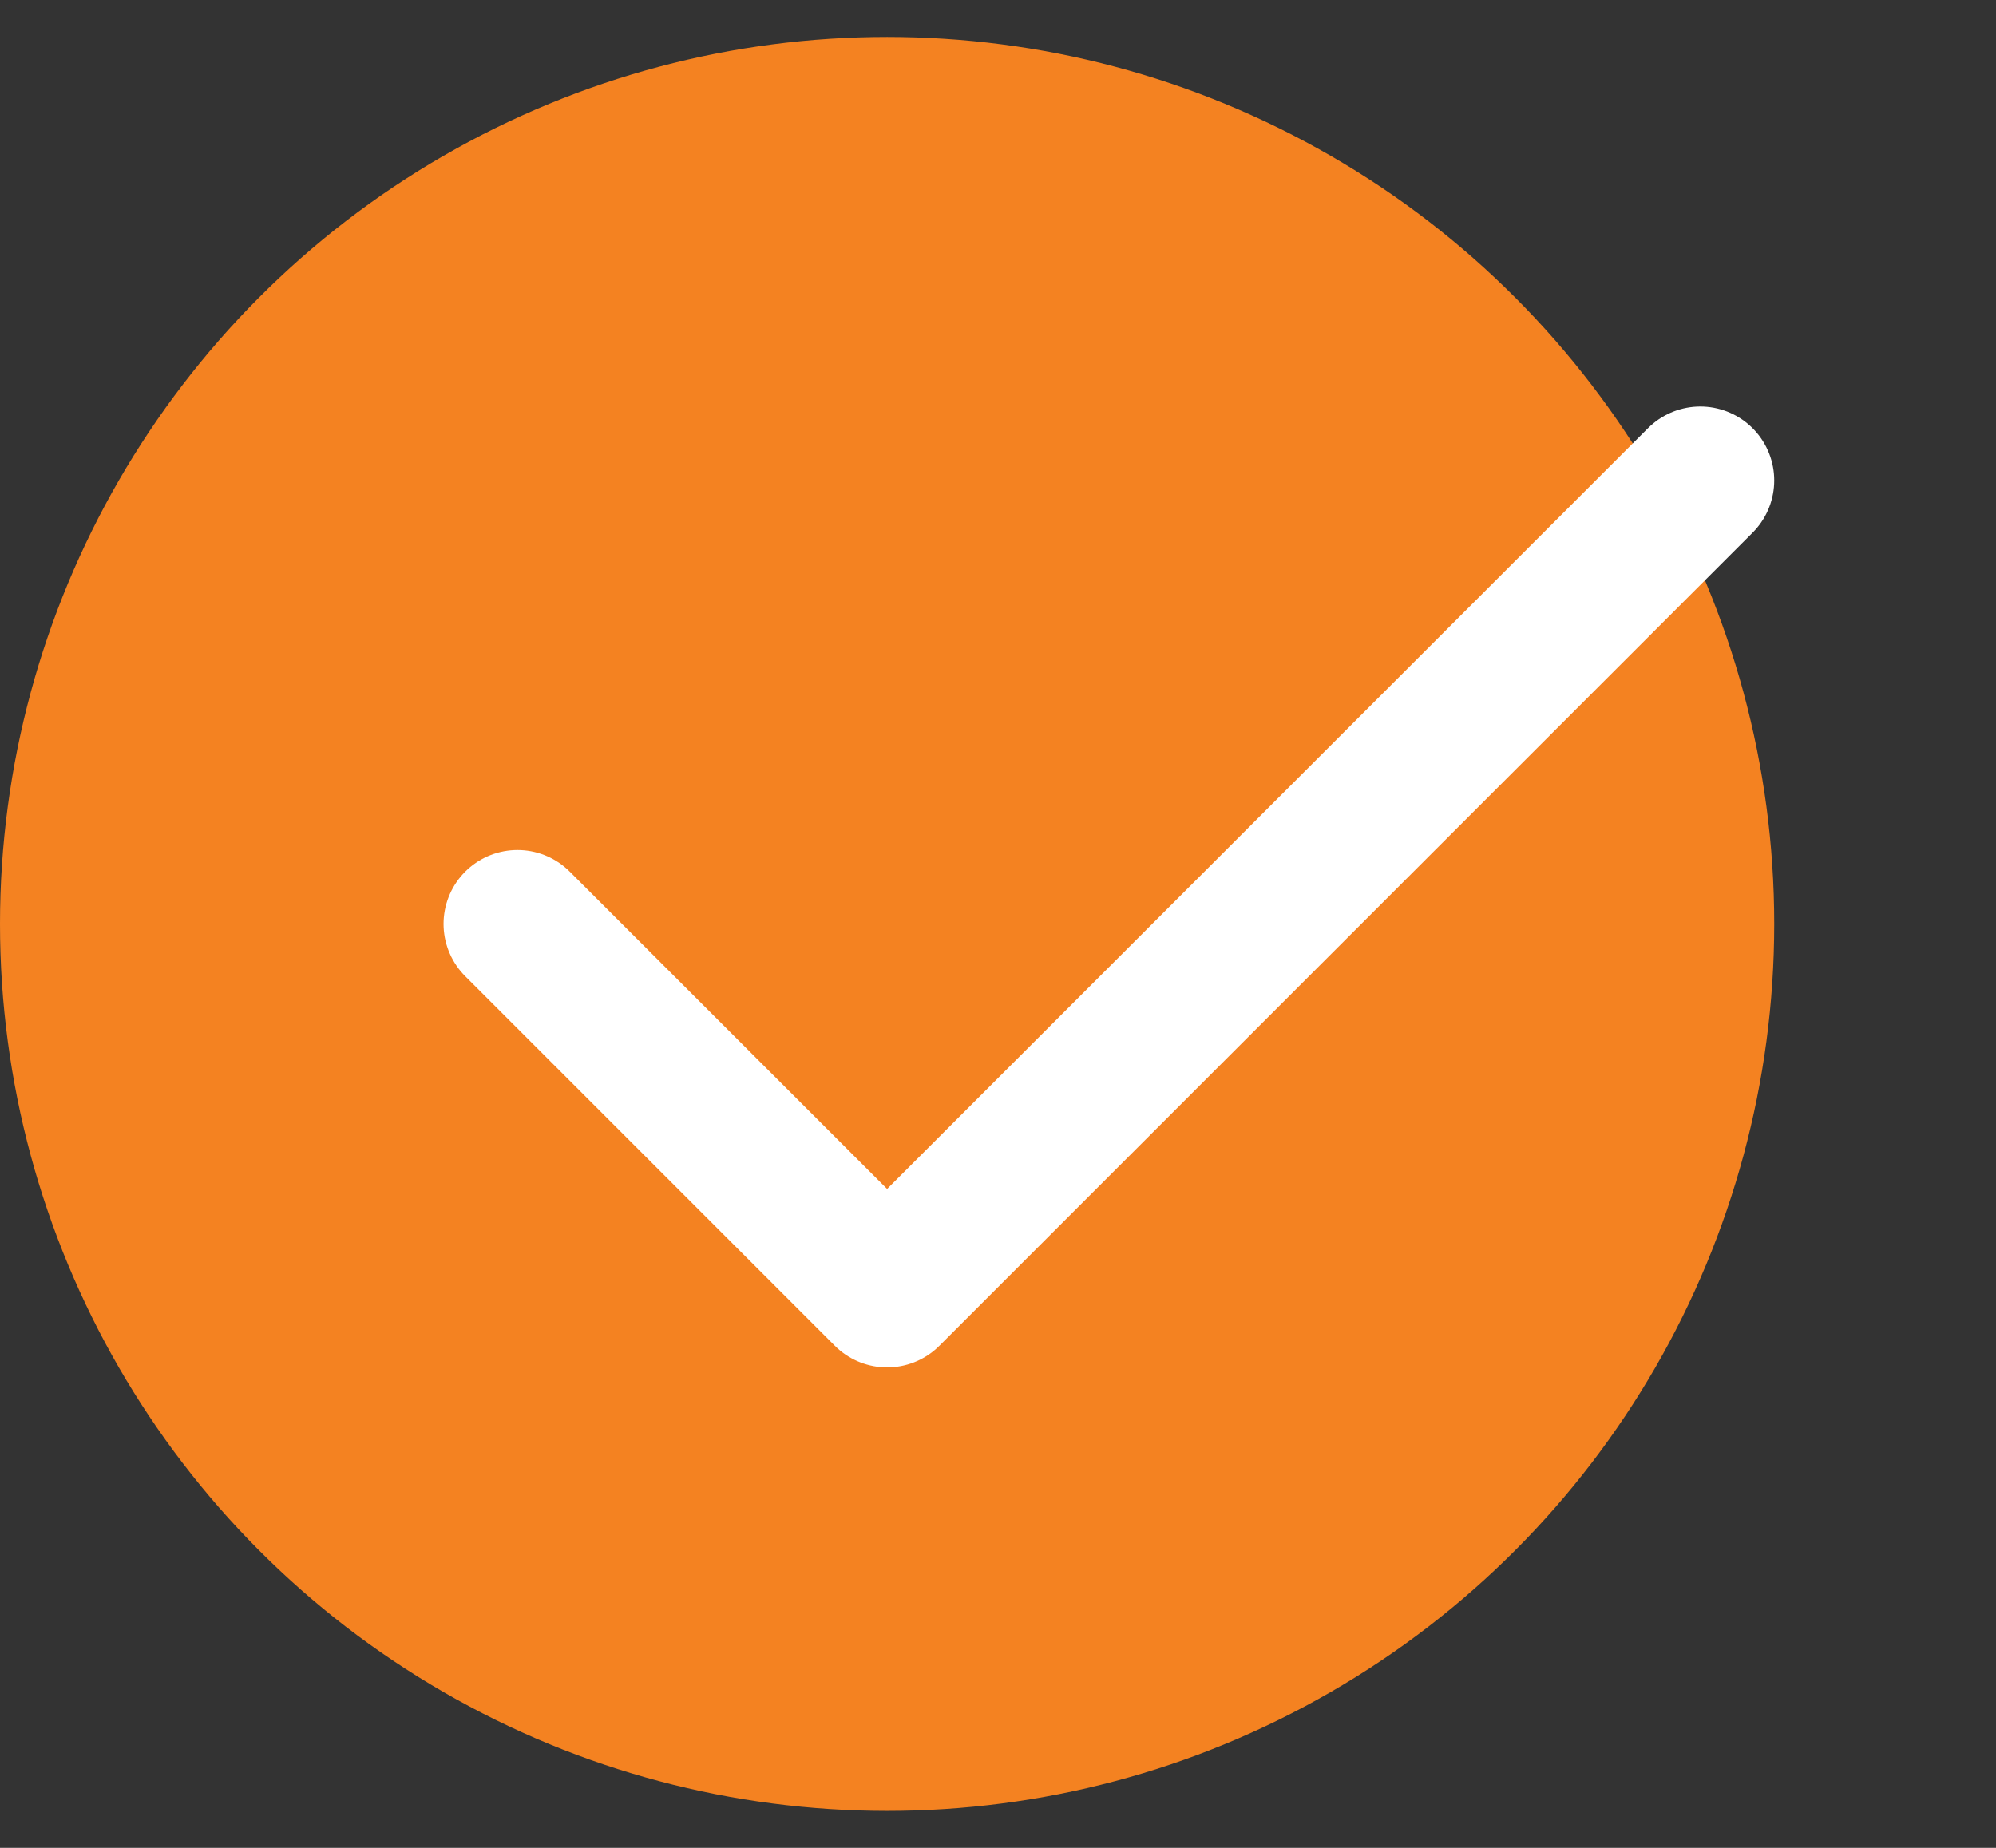 <svg width="27" height="25" viewBox="0 0 27 25" fill="none" xmlns="http://www.w3.org/2000/svg">
<rect x="0" y="0" width="27" height="25" fill="#333333" stroke="none"/>
<circle cx="12" cy="12.5" r="12" fill="#F48221"/>
<path d="M23 6.5L12 17.5L7 12.5" stroke="white" stroke-width="2" stroke-linecap="round" stroke-linejoin="round"/>
</svg>
